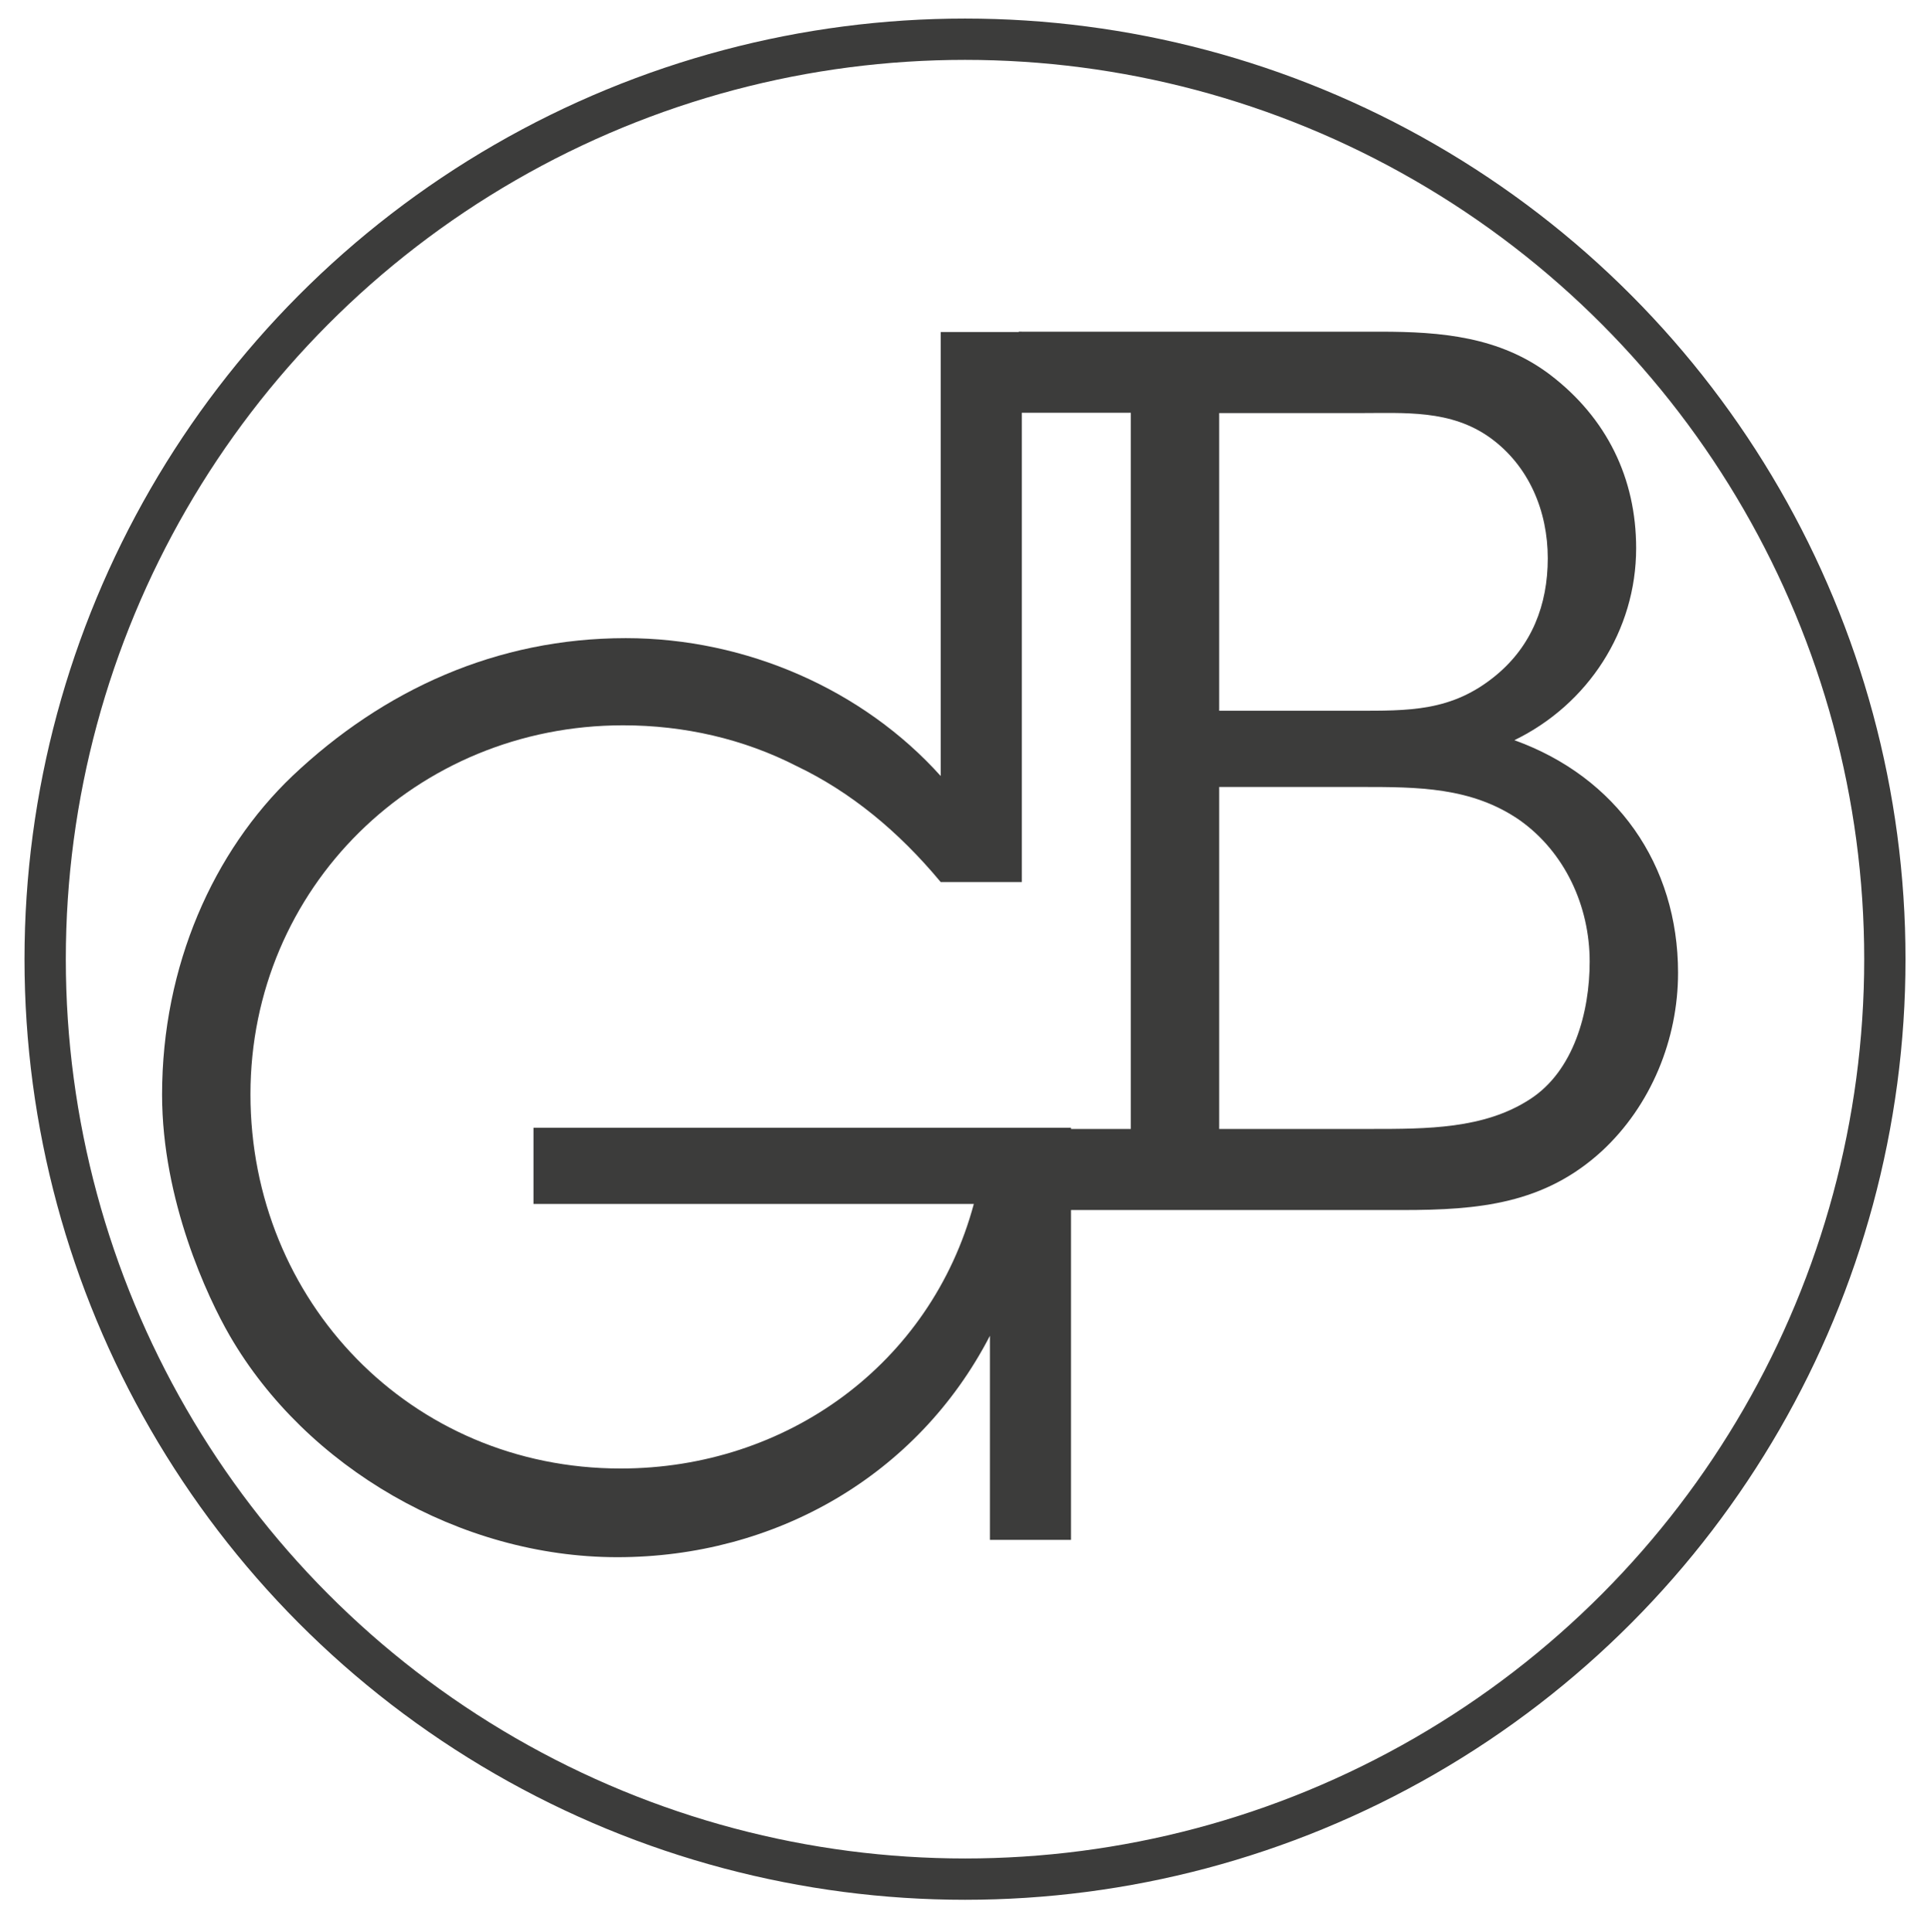 <svg viewBox="88.693 32.159 63.586 63.611" xmlns="http://www.w3.org/2000/svg" data-name="Livello 1" id="Livello_1" style="max-height: 500px" width="63.586" height="63.611">
  <defs>
    <style>
      .cls-1 {
        fill: #3c3c3b;
      }

      .cls-2 {
        fill: none;
        stroke: #3c3c3b;
        stroke-width: 1.36px;
      }
    </style>
  </defs>
  <g>
    <path d="M42.52,122.75h.8v5.33h3.18v.67h-3.98v-6Z" class="cls-1"/>
    <path d="M49.24,122.75h.88l2.35,6h-.88l-.66-1.81h-2.54l-.67,1.81h-.82l2.35-6ZM48.65,126.27h2.03l-1-2.8h-.02l-1.02,2.8Z" class="cls-1"/>
    <path d="M53.49,122.75h1.09l1.89,5.04,1.9-5.04h1.09v6h-.76v-4.99h-.02l-1.88,4.99h-.68l-1.87-4.99h-.02v4.99h-.76v-6Z" class="cls-1"/>
    <path d="M61.25,122.75h.8v6h-.8v-6Z" class="cls-1"/>
    <path d="M63.8,122.75h.85l3.16,4.87h.02v-4.87h.76v6h-.87l-3.14-4.82h-.02v4.82h-.76v-6Z" class="cls-1"/>
    <path d="M71.92,122.75h.88l2.35,6h-.88l-.66-1.81h-2.54l-.67,1.81h-.82l2.35-6ZM71.33,126.27h2.03l-1-2.8h-.02l-1.02,2.8Z" class="cls-1"/>
    <path d="M76.74,123.42h-2v-.67h4.8v.67h-2v5.33h-.8v-5.33Z" class="cls-1"/>
    <path d="M85.42,126.59c0,1.51-.87,2.31-2.36,2.31s-2.46-.71-2.46-2.31v-3.83h.8v3.83c0,1.06.61,1.64,1.66,1.64s1.56-.58,1.56-1.64v-3.83h.8v3.83Z" class="cls-1"/>
    <path d="M87.11,122.75h2.83c1.13,0,1.82.61,1.82,1.57,0,.72-.32,1.32-1.04,1.52v.02c.7.13.84.65.9,1.24.05.59.02,1.24.35,1.66h-.89c-.23-.24-.1-.89-.22-1.48-.08-.59-.23-1.08-1-1.08h-1.95v2.56h-.8v-6ZM89.57,125.52c.75,0,1.39-.19,1.39-1.07,0-.59-.32-1.03-1.07-1.03h-1.98v2.09h1.66Z" class="cls-1"/>
    <path d="M93.28,122.75h4.15v.67h-3.35v1.91h3.12v.67h-3.12v2.08h3.37v.67h-4.17v-6Z" class="cls-1"/>
    <path d="M101.59,122.75h4.15v.67h-3.35v1.91h3.12v.67h-3.12v2.08h3.37v.67h-4.17v-6Z" class="cls-1"/>
    <path d="M109.9,122.75h2.83c1.13,0,1.82.61,1.82,1.57,0,.72-.32,1.32-1.04,1.52v.02c.7.13.84.65.9,1.24.05.59.02,1.24.35,1.66h-.89c-.23-.24-.1-.89-.22-1.48-.08-.59-.23-1.08-1-1.08h-1.95v2.56h-.8v-6ZM112.36,125.52c.75,0,1.39-.19,1.39-1.07,0-.59-.32-1.03-1.07-1.03h-1.98v2.09h1.66Z" class="cls-1"/>
    <path d="M116.1,122.75h.8v6h-.8v-6Z" class="cls-1"/>
    <path d="M118.67,122.75h3.94v.67h-3.14v1.91h2.76v.67h-2.76v2.75h-.8v-6Z" class="cls-1"/>
    <path d="M123.94,122.75h.8v6h-.8v-6Z" class="cls-1"/>
    <path d="M126.49,122.75h.85l3.16,4.87h.02v-4.87h.76v6h-.88l-3.14-4.82h-.02v4.82h-.76v-6Z" class="cls-1"/>
    <path d="M133.02,122.75h.8v6h-.8v-6Z" class="cls-1"/>
    <path d="M135.11,128.08l3.73-4.66h-3.45v-.67h4.39v.67l-3.72,4.66h3.83v.67h-4.78v-.67Z" class="cls-1"/>
    <path d="M141.17,122.75h.8v6h-.8v-6Z" class="cls-1"/>
    <path d="M146.27,122.61c1.91,0,2.88,1.51,2.88,3.14s-.97,3.14-2.88,3.14-2.88-1.51-2.88-3.14.97-3.14,2.88-3.14ZM146.27,128.22c1.46,0,2.08-1.26,2.08-2.47s-.61-2.47-2.08-2.47-2.08,1.26-2.08,2.47.61,2.47,2.08,2.47Z" class="cls-1"/>
    <path d="M150.53,122.75h.85l3.16,4.87h.02v-4.87h.76v6h-.88l-3.14-4.82h-.02v4.82h-.76v-6Z" class="cls-1"/>
    <path d="M157.05,122.75h.8v6h-.8v-6Z" class="cls-1"/>
    <path d="M162.37,122.75h2.63c1.19,0,1.84.66,1.84,1.77s-.65,1.78-1.84,1.77h-1.83v2.46h-.8v-6ZM163.17,125.63h1.56c.9,0,1.31-.39,1.31-1.1s-.41-1.1-1.31-1.1h-1.56v2.2Z" class="cls-1"/>
    <path d="M168.23,122.75h4.14v.67h-3.35v1.91h3.12v.67h-3.12v2.08h3.37v.67h-4.17v-6Z" class="cls-1"/>
    <path d="M173.79,122.75h.8v5.33h3.18v.67h-3.98v-6Z" class="cls-1"/>
    <path d="M178.88,122.75h.8v5.33h3.18v.67h-3.98v-6Z" class="cls-1"/>
    <path d="M185.6,122.75h.88l2.35,6h-.88l-.66-1.81h-2.54l-.67,1.81h-.82l2.35-6ZM185,126.27h2.04l-1-2.8h-.02l-1.02,2.8Z" class="cls-1"/>
    <path d="M189.85,122.75h1.09l1.89,5.04,1.9-5.04h1.09v6h-.76v-4.99h-.02l-1.88,4.99h-.68l-1.88-4.99h-.02v4.99h-.76v-6Z" class="cls-1"/>
    <path d="M197.6,122.75h.8v6h-.8v-6Z" class="cls-1"/>
  </g>
  <g>
    <path d="M78.65,112.72h1.03v-6.48h-1.03v-1.52h4.23c.71,0,1.4.07,1.97.49.61.47.89,1.13.89,1.89,0,.87-.44,1.65-1.24,2.03,1.05.43,1.65,1.32,1.65,2.45,0,.76-.32,1.52-.89,2.01-.64.56-1.37.64-2.19.64h-4.43v-1.52ZM81.5,112.65h1c.43,0,.95.01,1.32-.24.35-.23.53-.64.53-1.04,0-.43-.16-.81-.52-1.08-.39-.28-.85-.28-1.32-.28h-1.01v2.64ZM81.51,108.52h.92c.44,0,.85.03,1.23-.24.29-.21.43-.55.43-.91,0-.39-.16-.73-.49-.95-.33-.21-.76-.19-1.15-.19h-.93v2.28Z" class="cls-1"/>
    <path d="M89.68,108.33c.41-.84,1.21-1.25,2.13-1.29v1.67c-.52.03-1,.16-1.4.52-.53.45-.61,1.03-.61,1.69v1.8h.92v1.52h-3.47v-1.52h.92v-4.08h-.92v-1.52h2.43v1.21Z" class="cls-1"/>
    <path d="M93,110.65c0-2.08,1.69-3.75,3.76-3.75s3.71,1.71,3.71,3.73-1.65,3.79-3.75,3.79-3.72-1.72-3.72-3.77ZM98.87,110.68c0-1.16-.92-2.17-2.11-2.17s-2.16.95-2.16,2.13.91,2.19,2.12,2.19,2.15-.96,2.15-2.15Z" class="cls-1"/>
    <path d="M104.15,112.72h1.29v1.52h-2.92v-5.6h-1.12v-1.52h1.12v-2.4h1.63v2.4h1.21v1.52h-1.21v4.08Z" class="cls-1"/>
    <path d="M109.26,112.72h.92v1.52h-3.48v-1.52h.93v-4.08h-.92v-1.52h2.55v5.6ZM109.26,106.44h-1.63v-1.72h1.63v1.72Z" class="cls-1"/>
    <path d="M112.26,108.64h-.92v-1.52h2.55v1.01c.43-.79,1.23-1.17,2.11-1.17.77,0,1.53.32,2.05.88.59.65.6,1.28.6,2.09v2.79h.92v1.52h-3.47v-1.52h.92v-2.31c0-.44,0-.89-.28-1.28-.29-.39-.77-.57-1.25-.57s-1,.2-1.29.6c-.31.4-.31,1.01-.31,1.49v2.07h.92v1.52h-3.47v-1.52h.92v-4.08Z" class="cls-1"/>
    <path d="M126.42,113.28c-.52.79-1.36,1.15-2.29,1.15-2.04,0-3.65-1.69-3.65-3.71s1.65-3.79,3.73-3.79c.92,0,1.72.43,2.21,1.2v-1.01h2.55v1.52h-.89v4.08h.89v1.52h-2.55v-.96ZM126.45,110.64c0-1.17-.97-2.12-2.15-2.12s-2.15,1-2.15,2.2.97,2.12,2.12,2.12c1.23,0,2.17-.99,2.17-2.2Z" class="cls-1"/>
    <path d="M132.44,108.33c.41-.84,1.21-1.25,2.13-1.29v1.67c-.52.03-1,.16-1.4.52-.53.45-.61,1.03-.61,1.69v1.8h.92v1.52h-3.47v-1.52h.92v-4.08h-.92v-1.52h2.43v1.21Z" class="cls-1"/>
    <path d="M138.42,112.72h1.29v1.52h-2.92v-5.6h-1.12v-1.52h1.12v-2.4h1.63v2.4h1.21v1.52h-1.21v4.08Z" class="cls-1"/>
    <path d="M147.38,112.17c.05.64.48,1.07,1.15,1.07.49,0,.97-.35.97-.88,0-.71-.67-.83-1.21-.97-1.24-.32-2.6-.71-2.6-2.27,0-1.36,1.15-2.15,2.41-2.15.64,0,1.21.13,1.61.64v-.49h1.2v1.93h-1.57c-.03-.51-.41-.84-.92-.84-.44,0-.91.25-.91.75,0,.67.65.81,1.17.93,1.28.29,2.65.69,2.65,2.29,0,1.44-1.21,2.24-2.55,2.24-.72,0-1.37-.23-1.84-.77v.59h-1.24v-2.07h1.67Z" class="cls-1"/>
    <path d="M154.84,108.33c.41-.84,1.21-1.25,2.13-1.29v1.67c-.52.03-1,.16-1.4.52-.53.45-.61,1.03-.61,1.69v1.8h.92v1.52h-3.47v-1.52h.92v-4.08h-.92v-1.52h2.43v1.21Z" class="cls-1"/>
    <path d="M160.76,112.72h.92v1.52h-3.53v-1.52h.99v-6.48h-.92v-1.52h2.55v8Z" class="cls-1"/>
  </g>
  <g>
    <circle r="30.29" cy="63.74" cx="120.47" class="cls-2"/>
    <path d="M134.15,43.08c1.99,0,3.93.16,5.59,1.42,1.86,1.42,2.83,3.4,2.83,5.71,0,2.71-1.58,5.14-4.01,6.32,3.36,1.21,5.39,4.09,5.39,7.66,0,2.19-.89,4.37-2.51,5.87-1.9,1.74-4.05,1.94-6.56,1.94h-12.64v-2.67h3.69v-23.58h-3.69v-2.67h11.91ZM133.3,55.56c1.78,0,3.2.04,4.66-1.17,1.17-.97,1.7-2.31,1.7-3.85s-.61-3.04-1.9-3.97c-1.3-.93-2.8-.81-4.34-.81h-4.58v9.8h4.46ZM133.83,69.33c1.86,0,3.73,0,5.23-.97,1.46-.93,1.98-2.88,1.98-4.54,0-1.82-.81-3.6-2.31-4.66-1.58-1.09-3.36-1.09-5.23-1.09h-4.66v11.26h4.98Z" class="cls-1"/>
    <path d="M119.66,61.19c-1.38-1.66-2.96-2.96-4.74-3.81-1.74-.89-3.69-1.34-5.71-1.34-6.81,0-12.27,5.35-12.27,12.15s5.27,12.32,12.19,12.32c5.47,0,10.21-3.44,11.63-8.71h-14.5v-2.51h17.7v13.57h-2.67v-6.72c-2.39,4.62-7.09,7.29-12.27,7.29s-10.25-2.96-12.76-7.29c-.73-1.26-2.23-4.46-2.23-7.94,0-4.25,1.7-8.02,4.29-10.49,3-2.84,6.73-4.54,10.98-4.54,3.97,0,7.82,1.7,10.37,4.54v-14.62h2.67v18.11h-2.67Z" class="cls-1"/>
  </g>
</svg>
